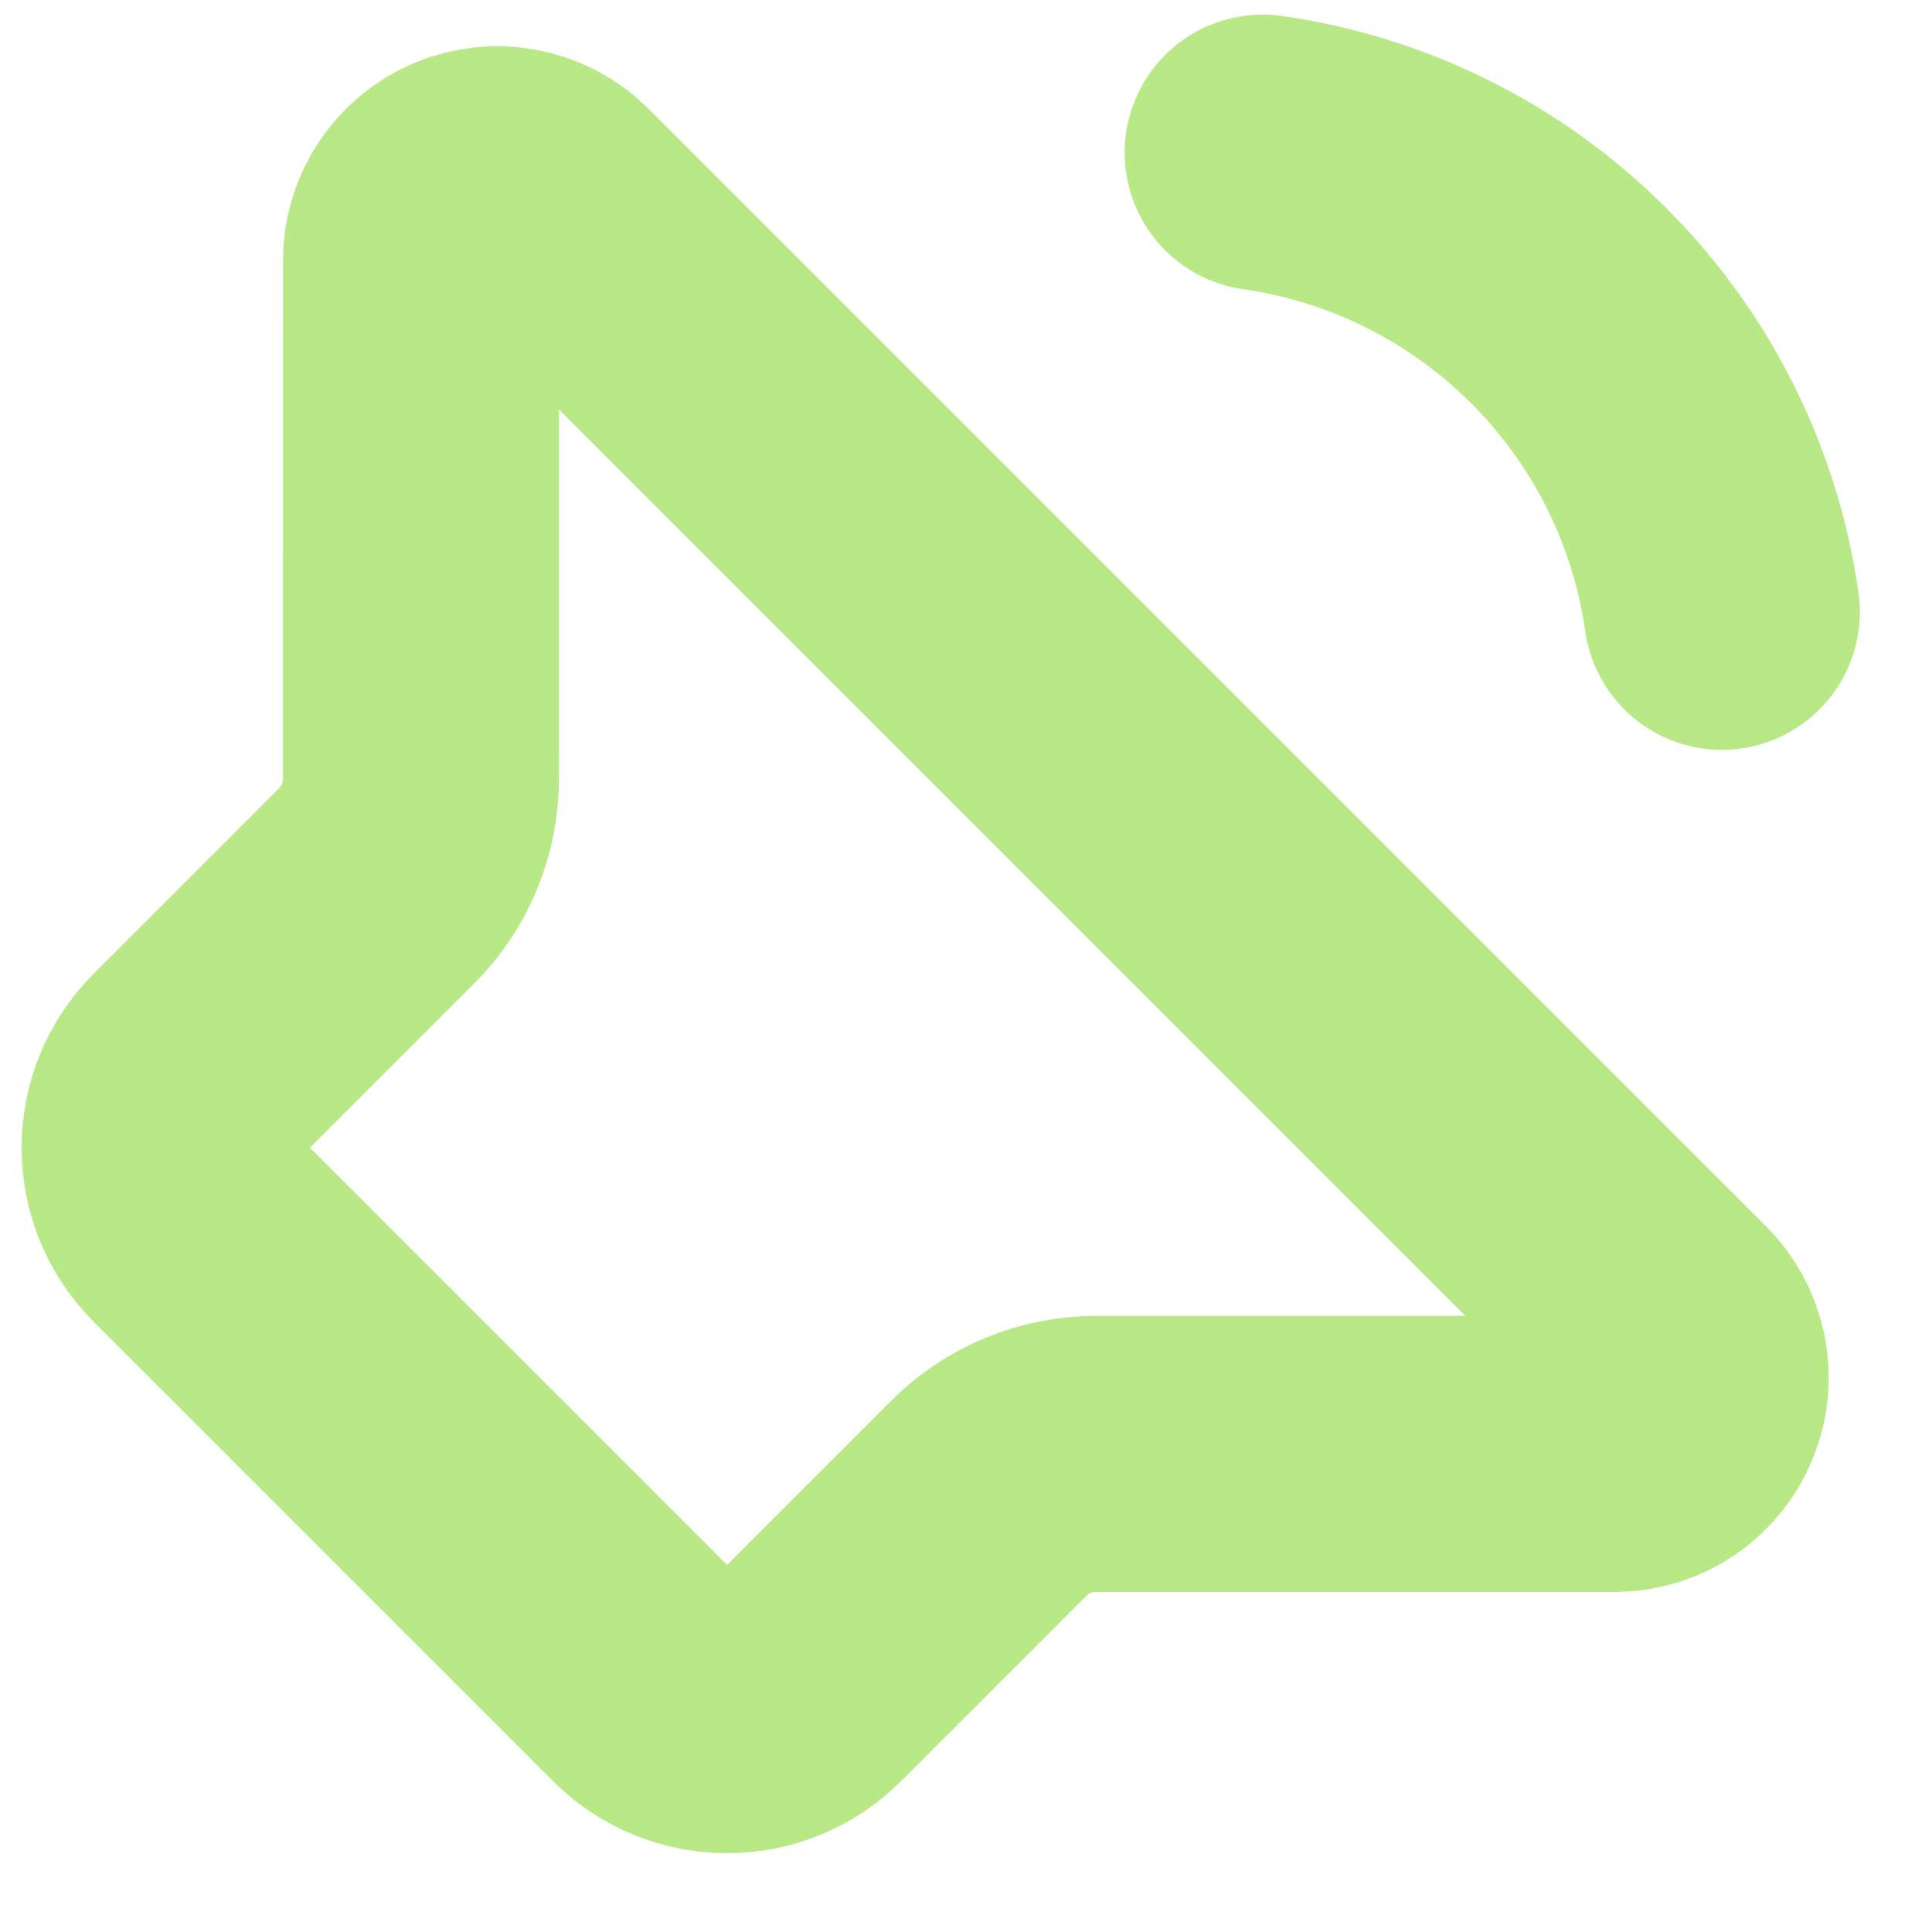 <?xml version="1.0" encoding="UTF-8"?>
<svg width="21px" height="21px" viewBox="0 0 21 21" version="1.1" xmlns="http://www.w3.org/2000/svg" xmlns:xlink="http://www.w3.org/1999/xlink">
    <!-- Generator: Sketch 51.3 (57544) - http://www.bohemiancoding.com/sketch -->
    <title>Group 2</title>
    <desc>Created with Sketch.</desc>
    <defs></defs>
    <g id="Page-1" stroke="none" stroke-width="1" fill="none" fill-rule="evenodd" stroke-linecap="round" stroke-linejoin="round">
        <g id="Artboard" transform="translate(-246, -96)" stroke="#B8E986" stroke-width="3">
            <g id="Group" transform="translate(91, 92)">
                <g id="Group-2" transform="translate(166, 13.5) rotate(-45) translate(-166, -13.5) translate(157, 4)">
                    <path d="M10.588,0.828 C10.588,0.493 10.386,0.191 10.076,0.063 C9.766,-0.065 9.41,0.006 9.173,0.242 L5.192,4.222 C4.881,4.535 4.459,4.71 4.019,4.708 L1.176,4.708 C0.527,4.708 0,5.235 0,5.885 L0,12.944 C1.04491579e-15,13.593 0.527,14.12 1.176,14.12 L4.019,14.12 C4.459,14.119 4.881,14.294 5.192,14.606 L9.172,18.587 C9.409,18.825 9.766,18.896 10.076,18.767 C10.387,18.639 10.589,18.336 10.588,18 L10.588,0.828 Z" id="Shape"></path>
                    <path d="M16.471,5.882 C18.039,7.974 18.039,10.85 16.471,12.941" id="Shape"></path>
                </g>
            </g>
        </g>
    </g>
</svg>